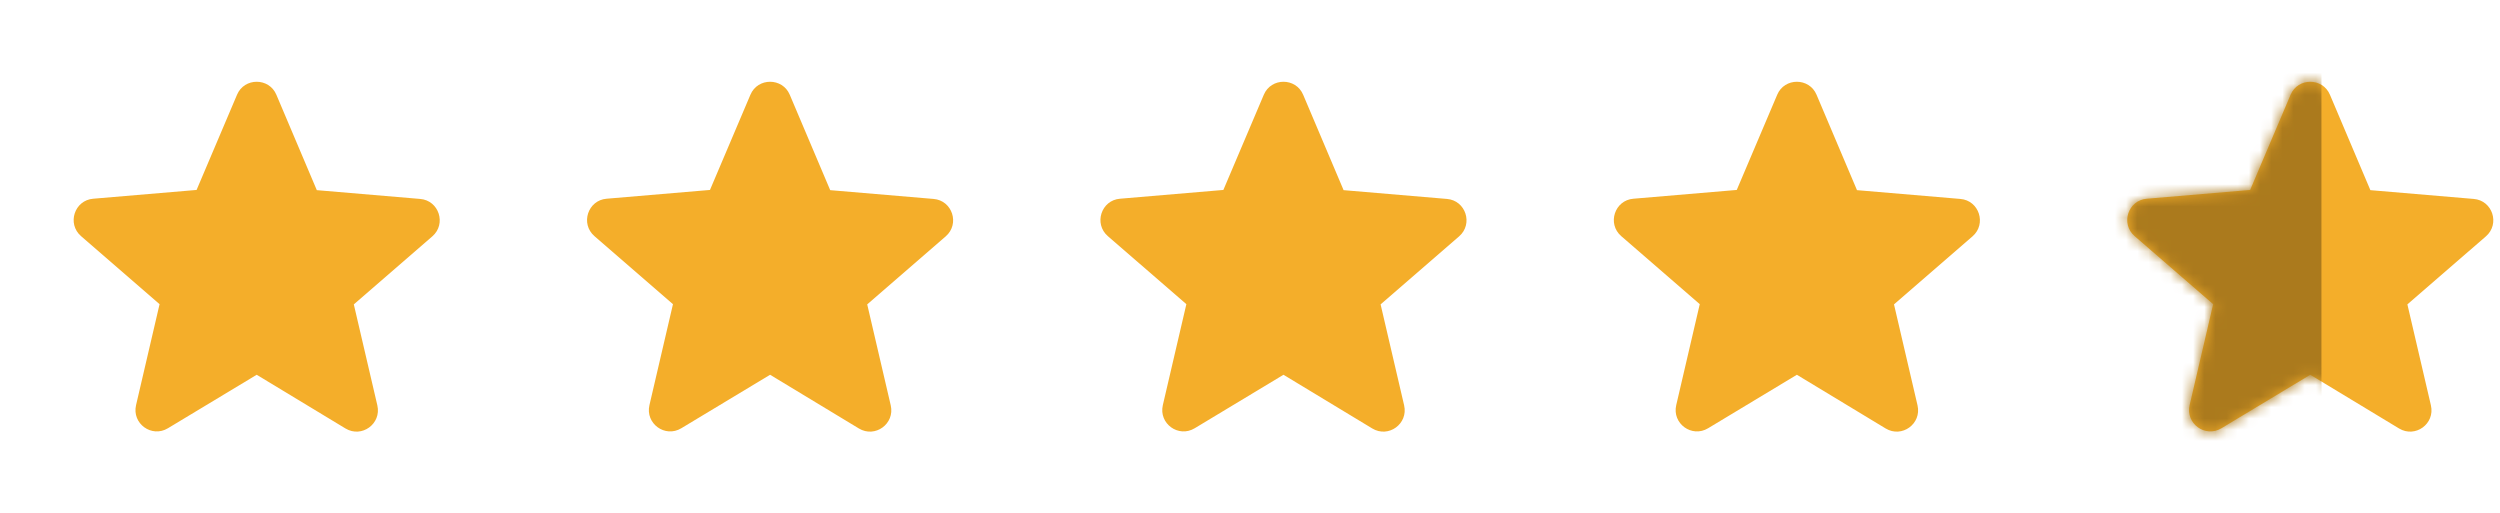
<svg width="224" height="46" viewBox="0 0 224 46" fill="none" xmlns="http://www.w3.org/2000/svg">
<path d="M23 33.579L30.954 38.39C32.411 39.272 34.193 37.968 33.81 36.32L31.702 27.273L38.736 21.178C40.02 20.067 39.33 17.958 37.643 17.824L28.386 17.038L24.763 8.49C24.112 6.938 21.888 6.938 21.237 8.49L17.614 17.019L8.357 17.805C6.67 17.939 5.98 20.048 7.264 21.159L14.298 27.254L12.19 36.301C11.807 37.949 13.589 39.253 15.046 38.371L23 33.579Z" fill="#F4AE2A"/>
<path d="M69 33.579L76.954 38.39C78.411 39.272 80.193 37.968 79.81 36.32L77.702 27.273L84.736 21.178C86.02 20.067 85.33 17.958 83.643 17.824L74.386 17.038L70.763 8.49C70.112 6.938 67.888 6.938 67.237 8.49L63.614 17.019L54.357 17.805C52.67 17.939 51.98 20.048 53.264 21.159L60.298 27.254L58.19 36.301C57.807 37.949 59.589 39.253 61.046 38.371L69 33.579Z" fill="#F4AE2A"/>
<path d="M115 33.579L122.954 38.39C124.411 39.272 126.193 37.968 125.81 36.32L123.702 27.273L130.736 21.178C132.02 20.067 131.33 17.958 129.643 17.824L120.386 17.038L116.763 8.49C116.112 6.938 113.888 6.938 113.237 8.49L109.614 17.019L100.357 17.805C98.67 17.939 97.98 20.048 99.264 21.159L106.298 27.254L104.19 36.301C103.807 37.949 105.589 39.253 107.046 38.371L115 33.579Z" fill="#F4AE2A"/>
<path d="M161 33.579L168.954 38.39C170.411 39.272 172.193 37.968 171.81 36.32L169.702 27.273L176.736 21.178C178.02 20.067 177.33 17.958 175.643 17.824L166.386 17.038L162.763 8.49C162.112 6.938 159.888 6.938 159.237 8.49L155.614 17.019L146.357 17.805C144.67 17.939 143.98 20.048 145.264 21.159L152.298 27.254L150.19 36.301C149.807 37.949 151.589 39.253 153.046 38.371L161 33.579Z" fill="#F4AE2A"/>
<path d="M207 33.579L214.954 38.39C216.411 39.272 218.193 37.968 217.81 36.32L215.702 27.273L222.736 21.178C224.02 20.067 223.33 17.958 221.643 17.824L212.386 17.038L208.763 8.49C208.112 6.938 205.888 6.938 205.237 8.49L201.614 17.019L192.357 17.805C190.67 17.939 189.98 20.048 191.264 21.159L198.298 27.254L196.19 36.301C195.807 37.949 197.589 39.253 199.046 38.371L207 33.579Z" fill="#F4AE2A"/>
<mask id="mask0_24870" style="mask-type:alpha" maskUnits="userSpaceOnUse" x="190" y="7" width="34" height="32">
<path d="M207 33.579L214.954 38.39C216.411 39.272 218.193 37.968 217.81 36.32L215.702 27.273L222.736 21.178C224.02 20.067 223.33 17.958 221.643 17.824L212.386 17.038L208.763 8.49C208.112 6.938 205.888 6.938 205.237 8.49L201.614 17.019L192.357 17.805C190.67 17.939 189.98 20.048 191.264 21.159L198.298 27.254L196.19 36.301C195.807 37.949 197.589 39.253 199.046 38.371L207 33.579Z" fill="#F4AE2A"/>
</mask>
<g mask="url(#mask0_24870)">
<rect width="42" height="47" rx="4" transform="matrix(-1 0 0 1 208 0)" fill="#F4AE2A"/>
<rect width="42" height="47" rx="4" transform="matrix(-1 0 0 1 208 0)" fill="black" fill-opacity="0.3"/>
</g>
</svg>